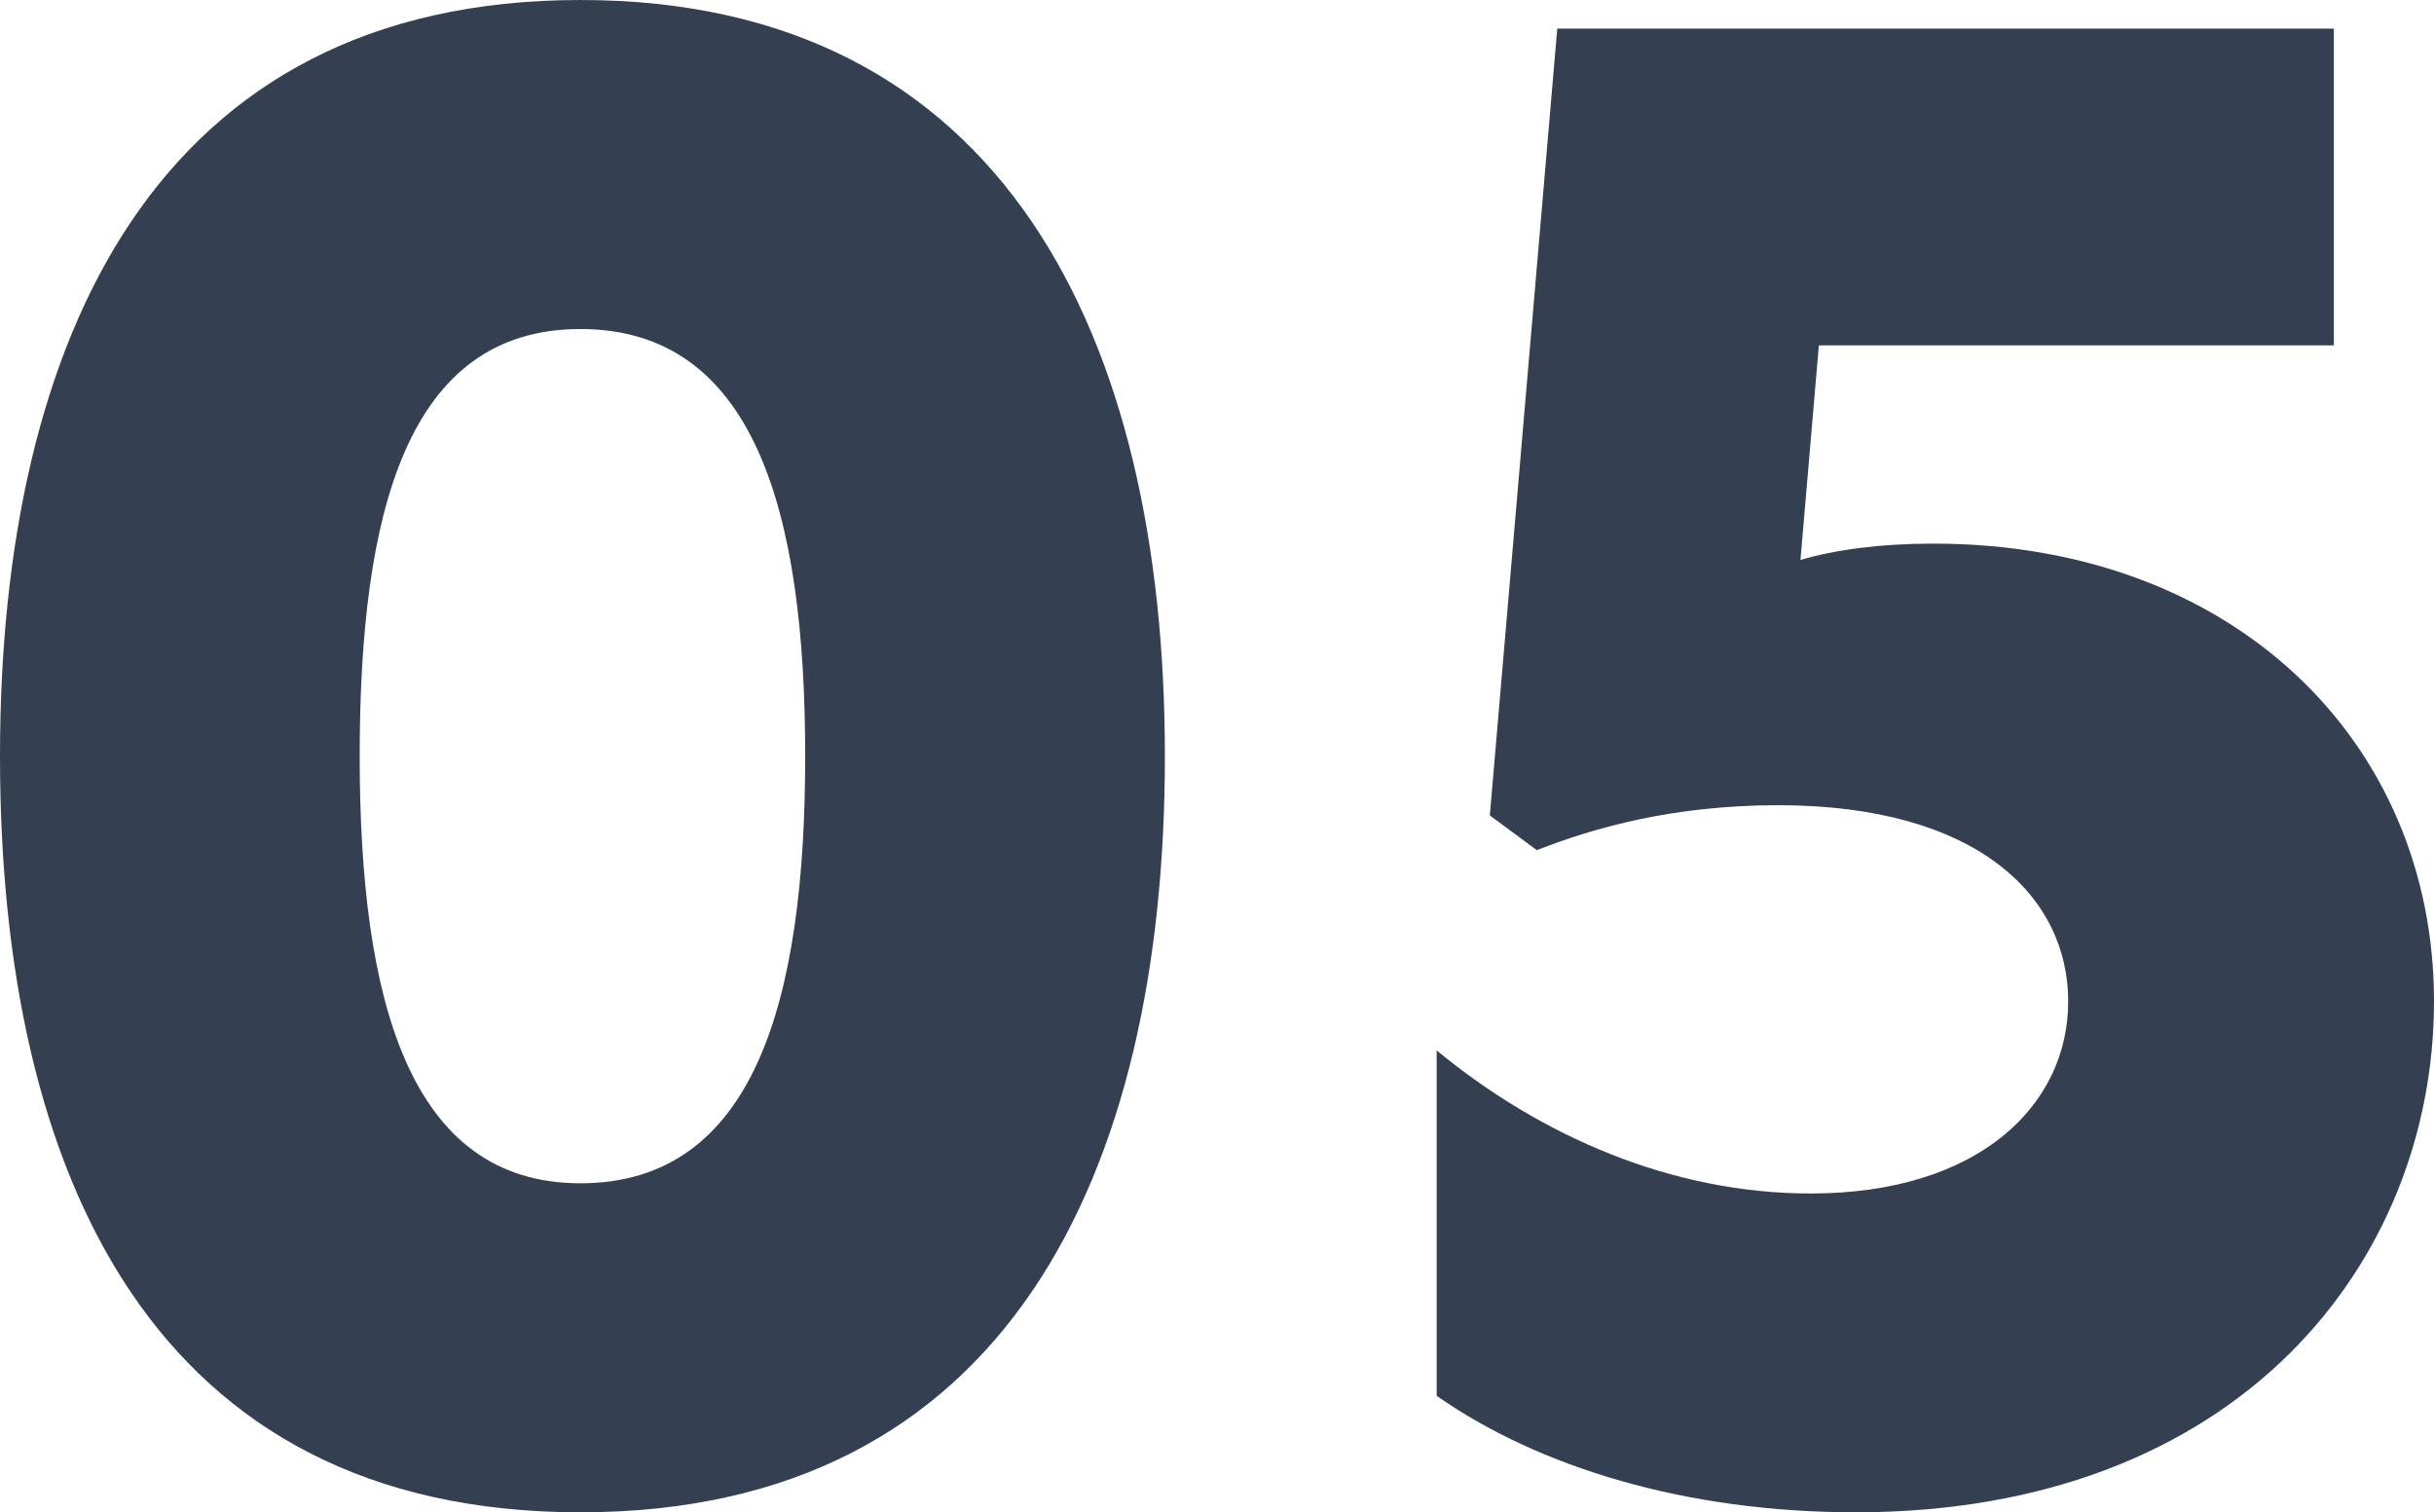 <?xml version="1.0" encoding="UTF-8"?>
<svg id="_レイヤー_2" data-name="レイヤー 2" xmlns="http://www.w3.org/2000/svg" viewBox="0 0 47.64 29.6">
  <defs>
    <style>
      .cls-1 {
        fill: #344052;
        stroke-width: 0px;
      }
    </style>
  </defs>
  <g id="_フッター" data-name="フッター">
    <g>
      <path class="cls-1" d="m0,14.8C0,6.6,3.08,0,11.36,0s11.44,6.6,11.44,14.8-3.12,14.8-11.44,14.8S0,23.04,0,14.8Zm11.36,8.36c3.4,0,4.4-3.56,4.4-8.36s-1-8.36-4.4-8.36-4.32,3.6-4.32,8.36.96,8.36,4.32,8.36Z"/>
      <path class="cls-1" d="m45.68,6.76h-10.08l-.36,4.2c.68-.2,1.56-.32,2.6-.32,5.88,0,9.8,3.88,9.8,8.96s-3.8,10-11.32,10c-3.32,0-6.2-.88-8.2-2.28v-6.76c2.04,1.68,4.6,2.8,7.32,2.8,3.28,0,5.04-1.72,5.04-3.76s-1.76-3.84-5.68-3.84c-2.04,0-3.6.44-4.72.88l-.92-.68,1.32-15.4h15.2v6.2Z"/>
    </g>
  </g>
</svg>